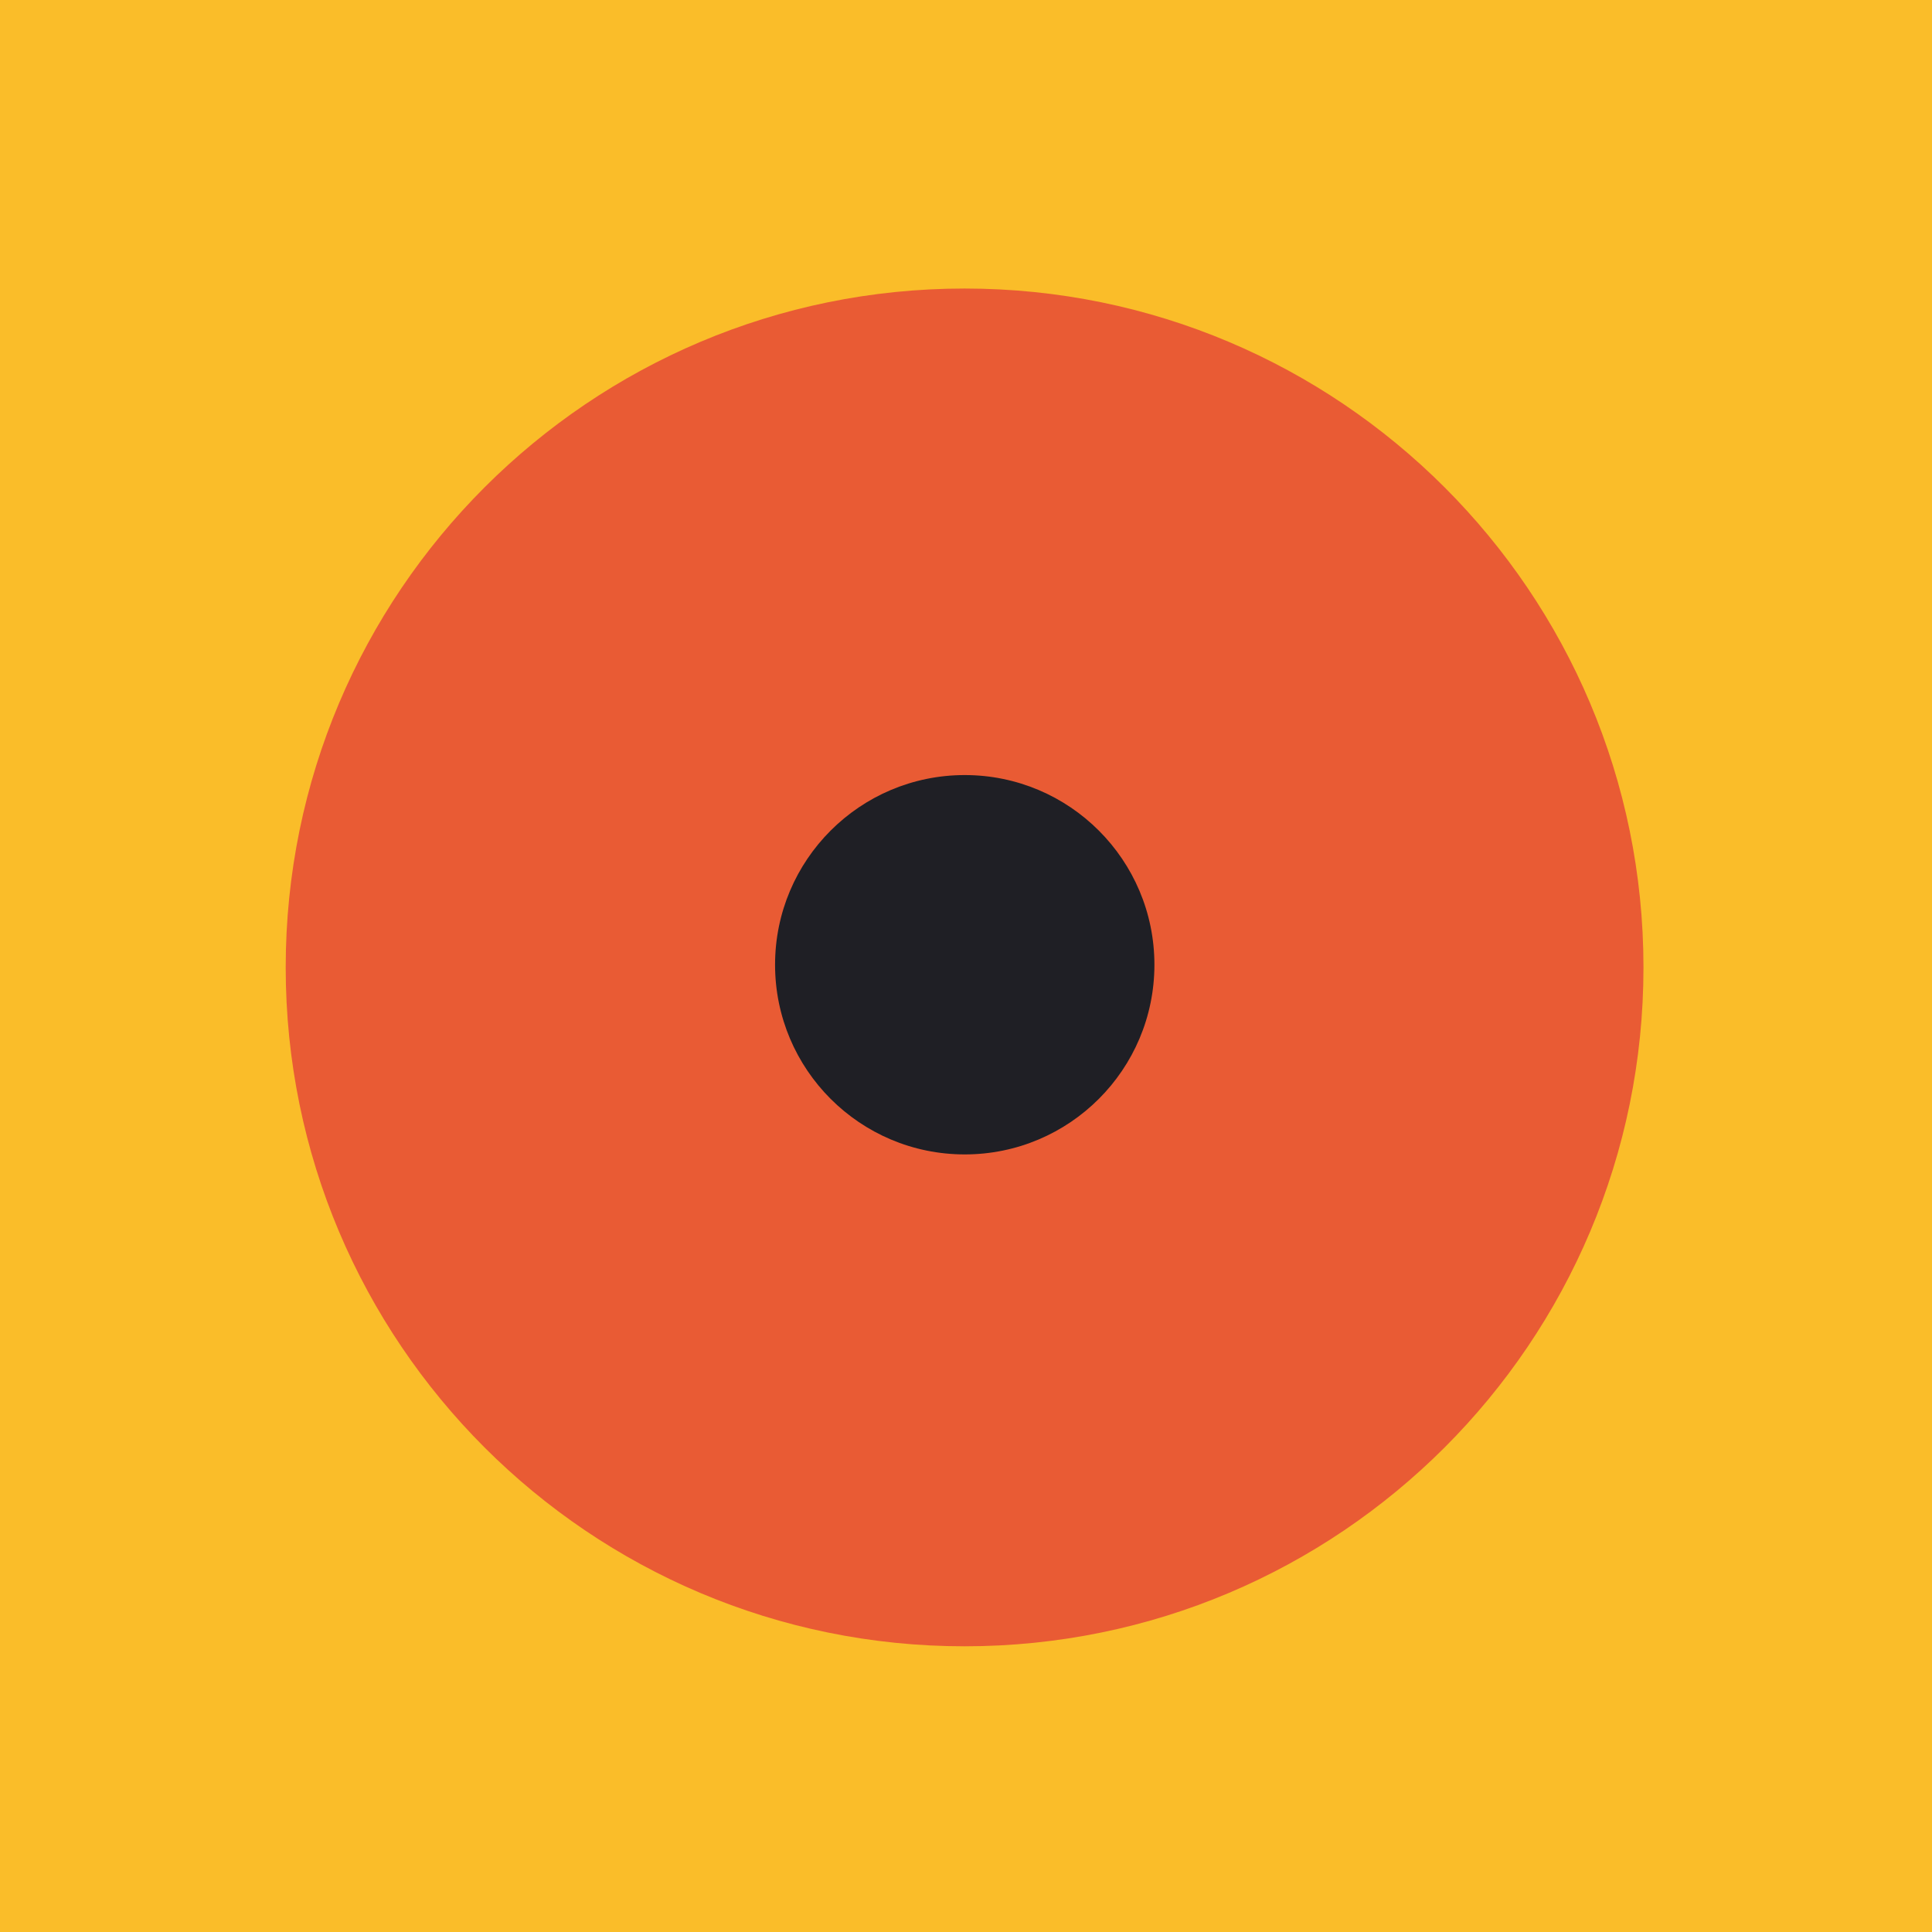 <svg width="683" height="683" viewBox="0 0 683 683" fill="none" xmlns="http://www.w3.org/2000/svg">
<path d="M0 683H683V0H0V683Z" fill="#FABD29"/>
<path d="M341 582C473.548 582 581 474.548 581 342C581 209.452 473.548 102 341 102C208.452 102 101 209.452 101 342C101 474.548 208.452 582 341 582Z" fill="#E95B34"/>
<path d="M341.054 408.108C378.087 408.108 408.108 378.087 408.108 341.054C408.108 304.021 378.087 274 341.054 274C304.021 274 274 304.021 274 341.054C274 378.087 304.021 408.108 341.054 408.108Z" fill="#1F1F25"/>
</svg>
